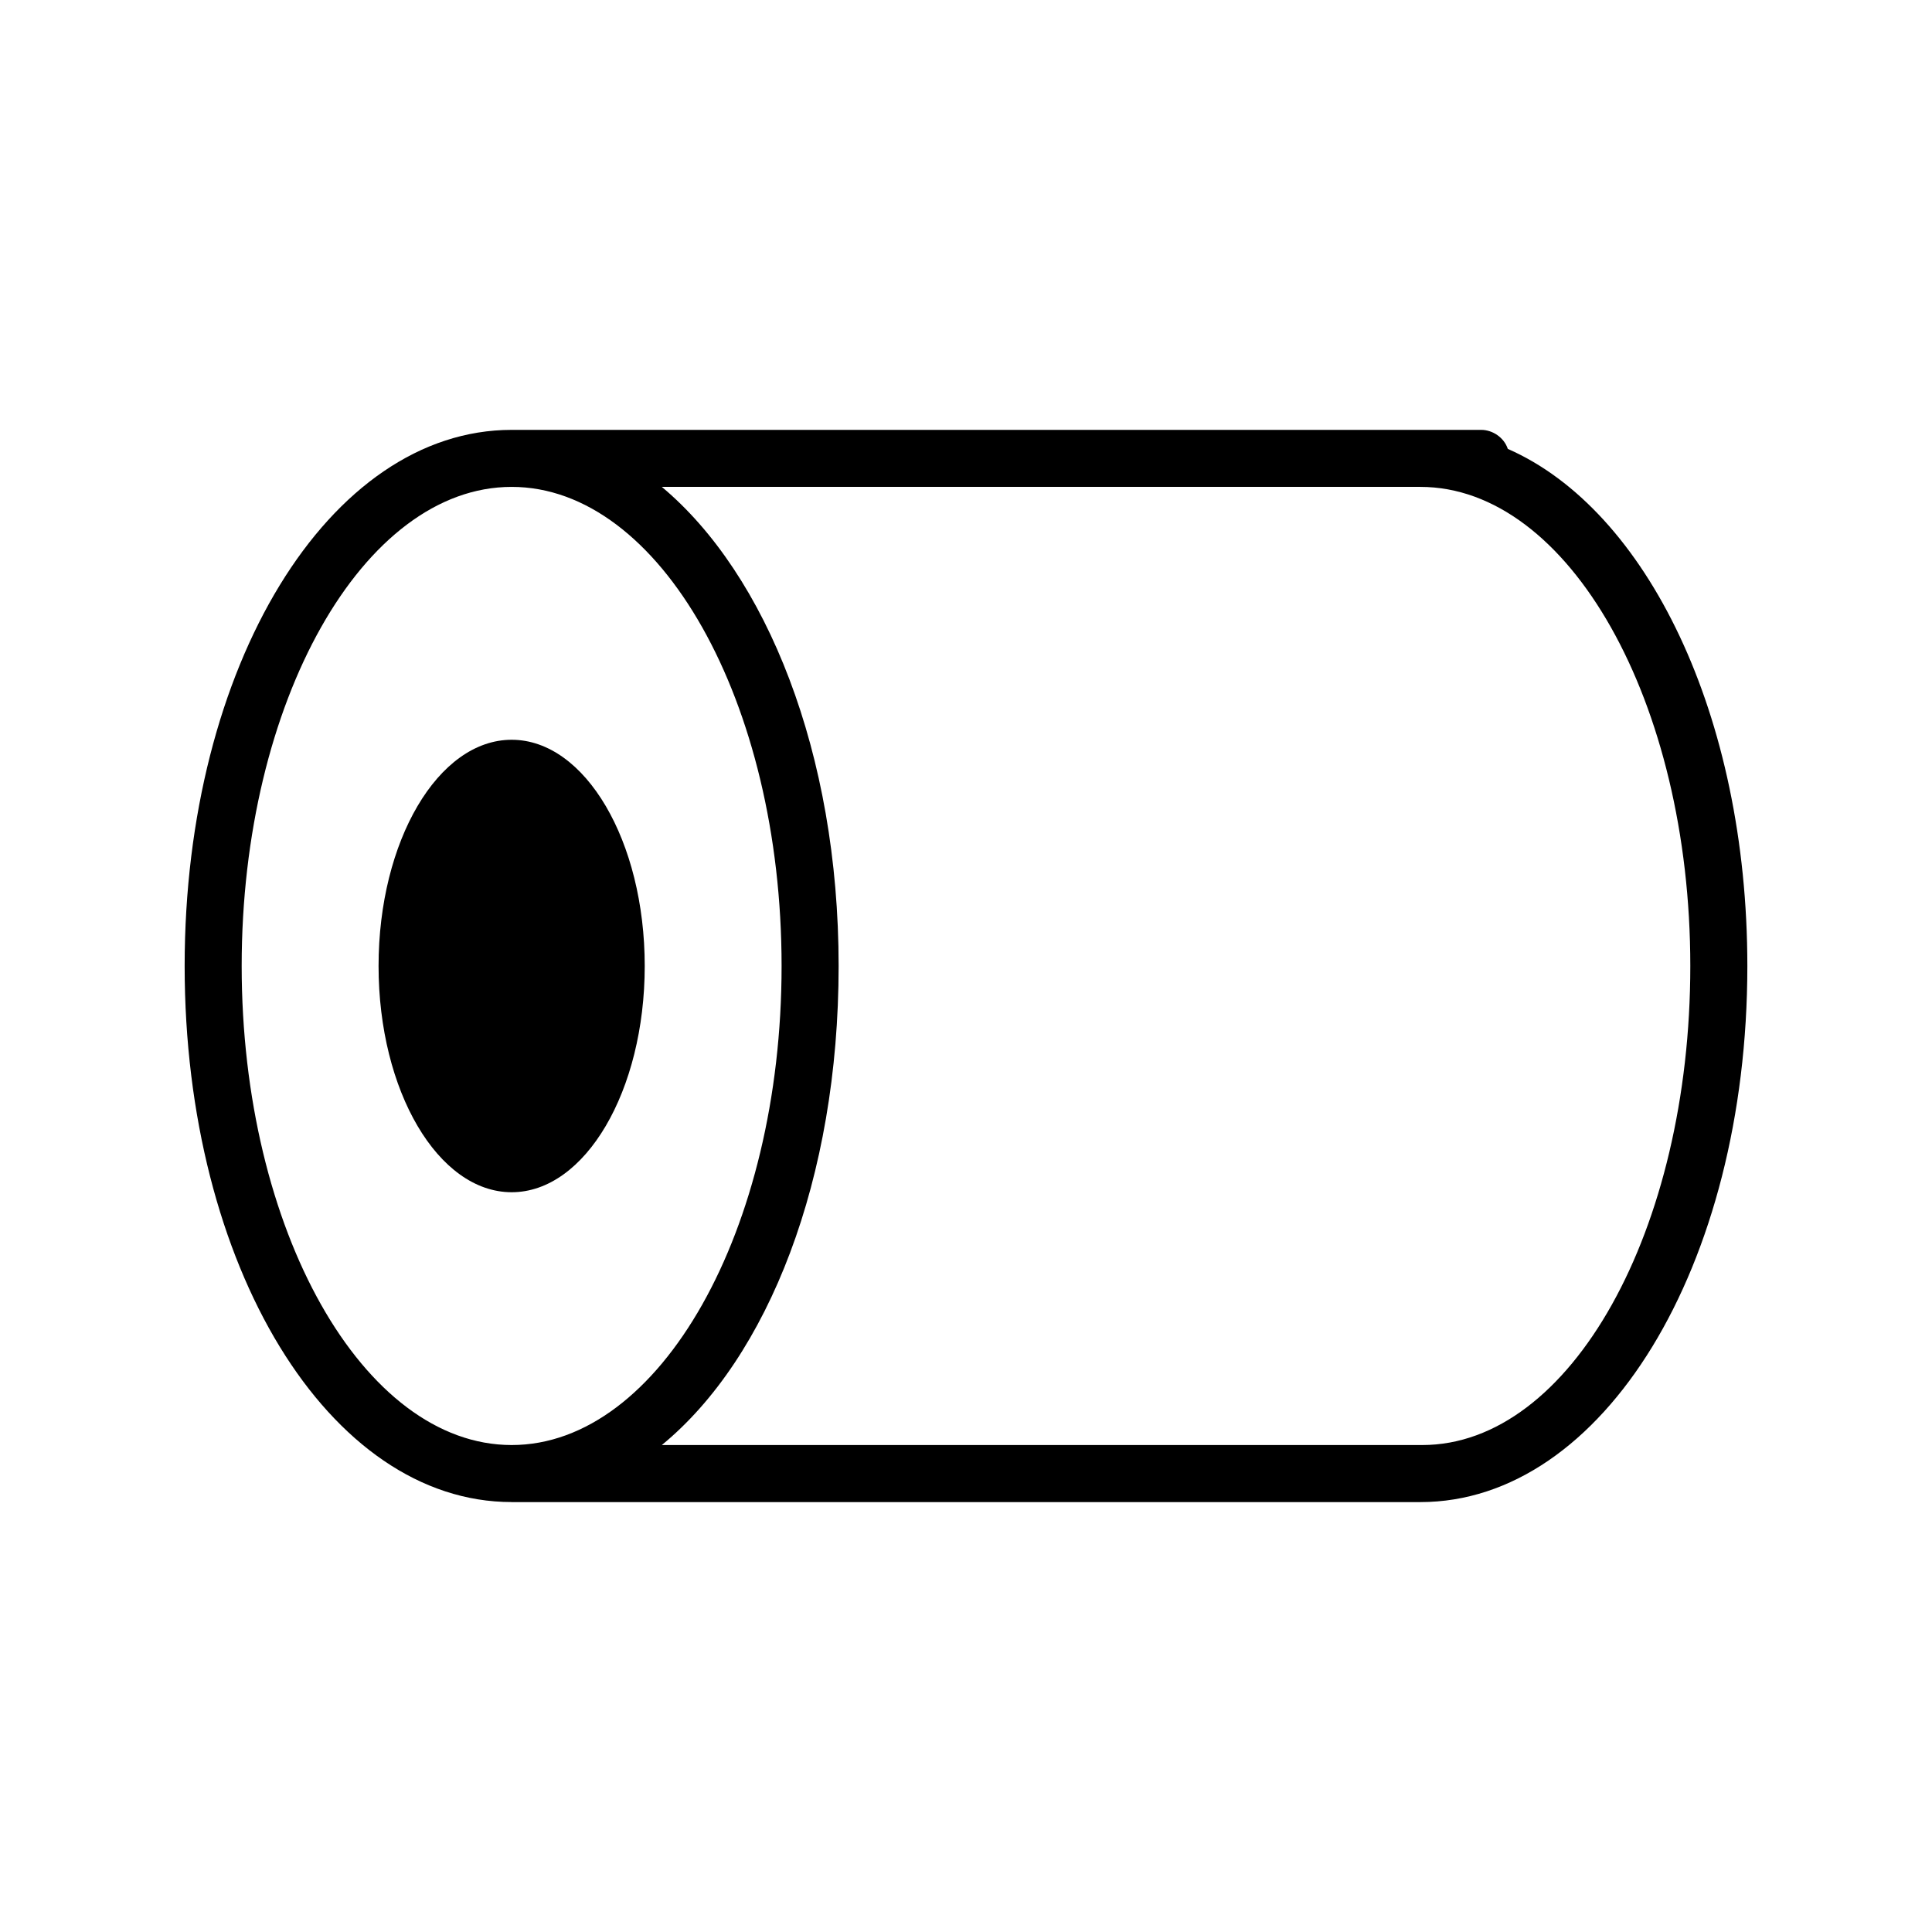 <?xml version="1.0" encoding="UTF-8"?>
<!-- Uploaded to: ICON Repo, www.svgrepo.com, Generator: ICON Repo Mixer Tools -->
<svg fill="#000000" width="800px" height="800px" version="1.1" viewBox="144 144 512 512" xmlns="http://www.w3.org/2000/svg">
 <g>
  <path d="m279.59 542.07h240.82c48.367 0 86.656-62.473 86.656-142.07 0-66.504-26.703-120.91-63.48-137.04-1.008-3.023-4.031-5.039-7.055-5.039h-256.94c-48.367 0-86.656 62.473-86.656 142.07s38.289 142.07 86.656 142.07zm240.82-269.04c39.297 0 71.539 56.93 71.539 126.96s-31.738 126.96-71.039 126.96h-201.52c28.215-23.176 46.855-70.535 46.855-126.96s-19.145-103.79-46.855-126.96zm-240.82 0c39.297 0 71.539 56.93 71.539 126.96s-32.242 126.96-71.539 126.96c-39.301-0.004-71.543-56.934-71.543-126.96 0-70.031 32.242-126.96 71.543-126.96z"/>
  <path d="m314.86 400c0 33.109-15.789 59.953-35.266 59.953-19.48 0-35.27-26.844-35.27-59.953 0-33.113 15.789-59.953 35.27-59.953 19.477 0 35.266 26.84 35.266 59.953"/>
 </g>
</svg>